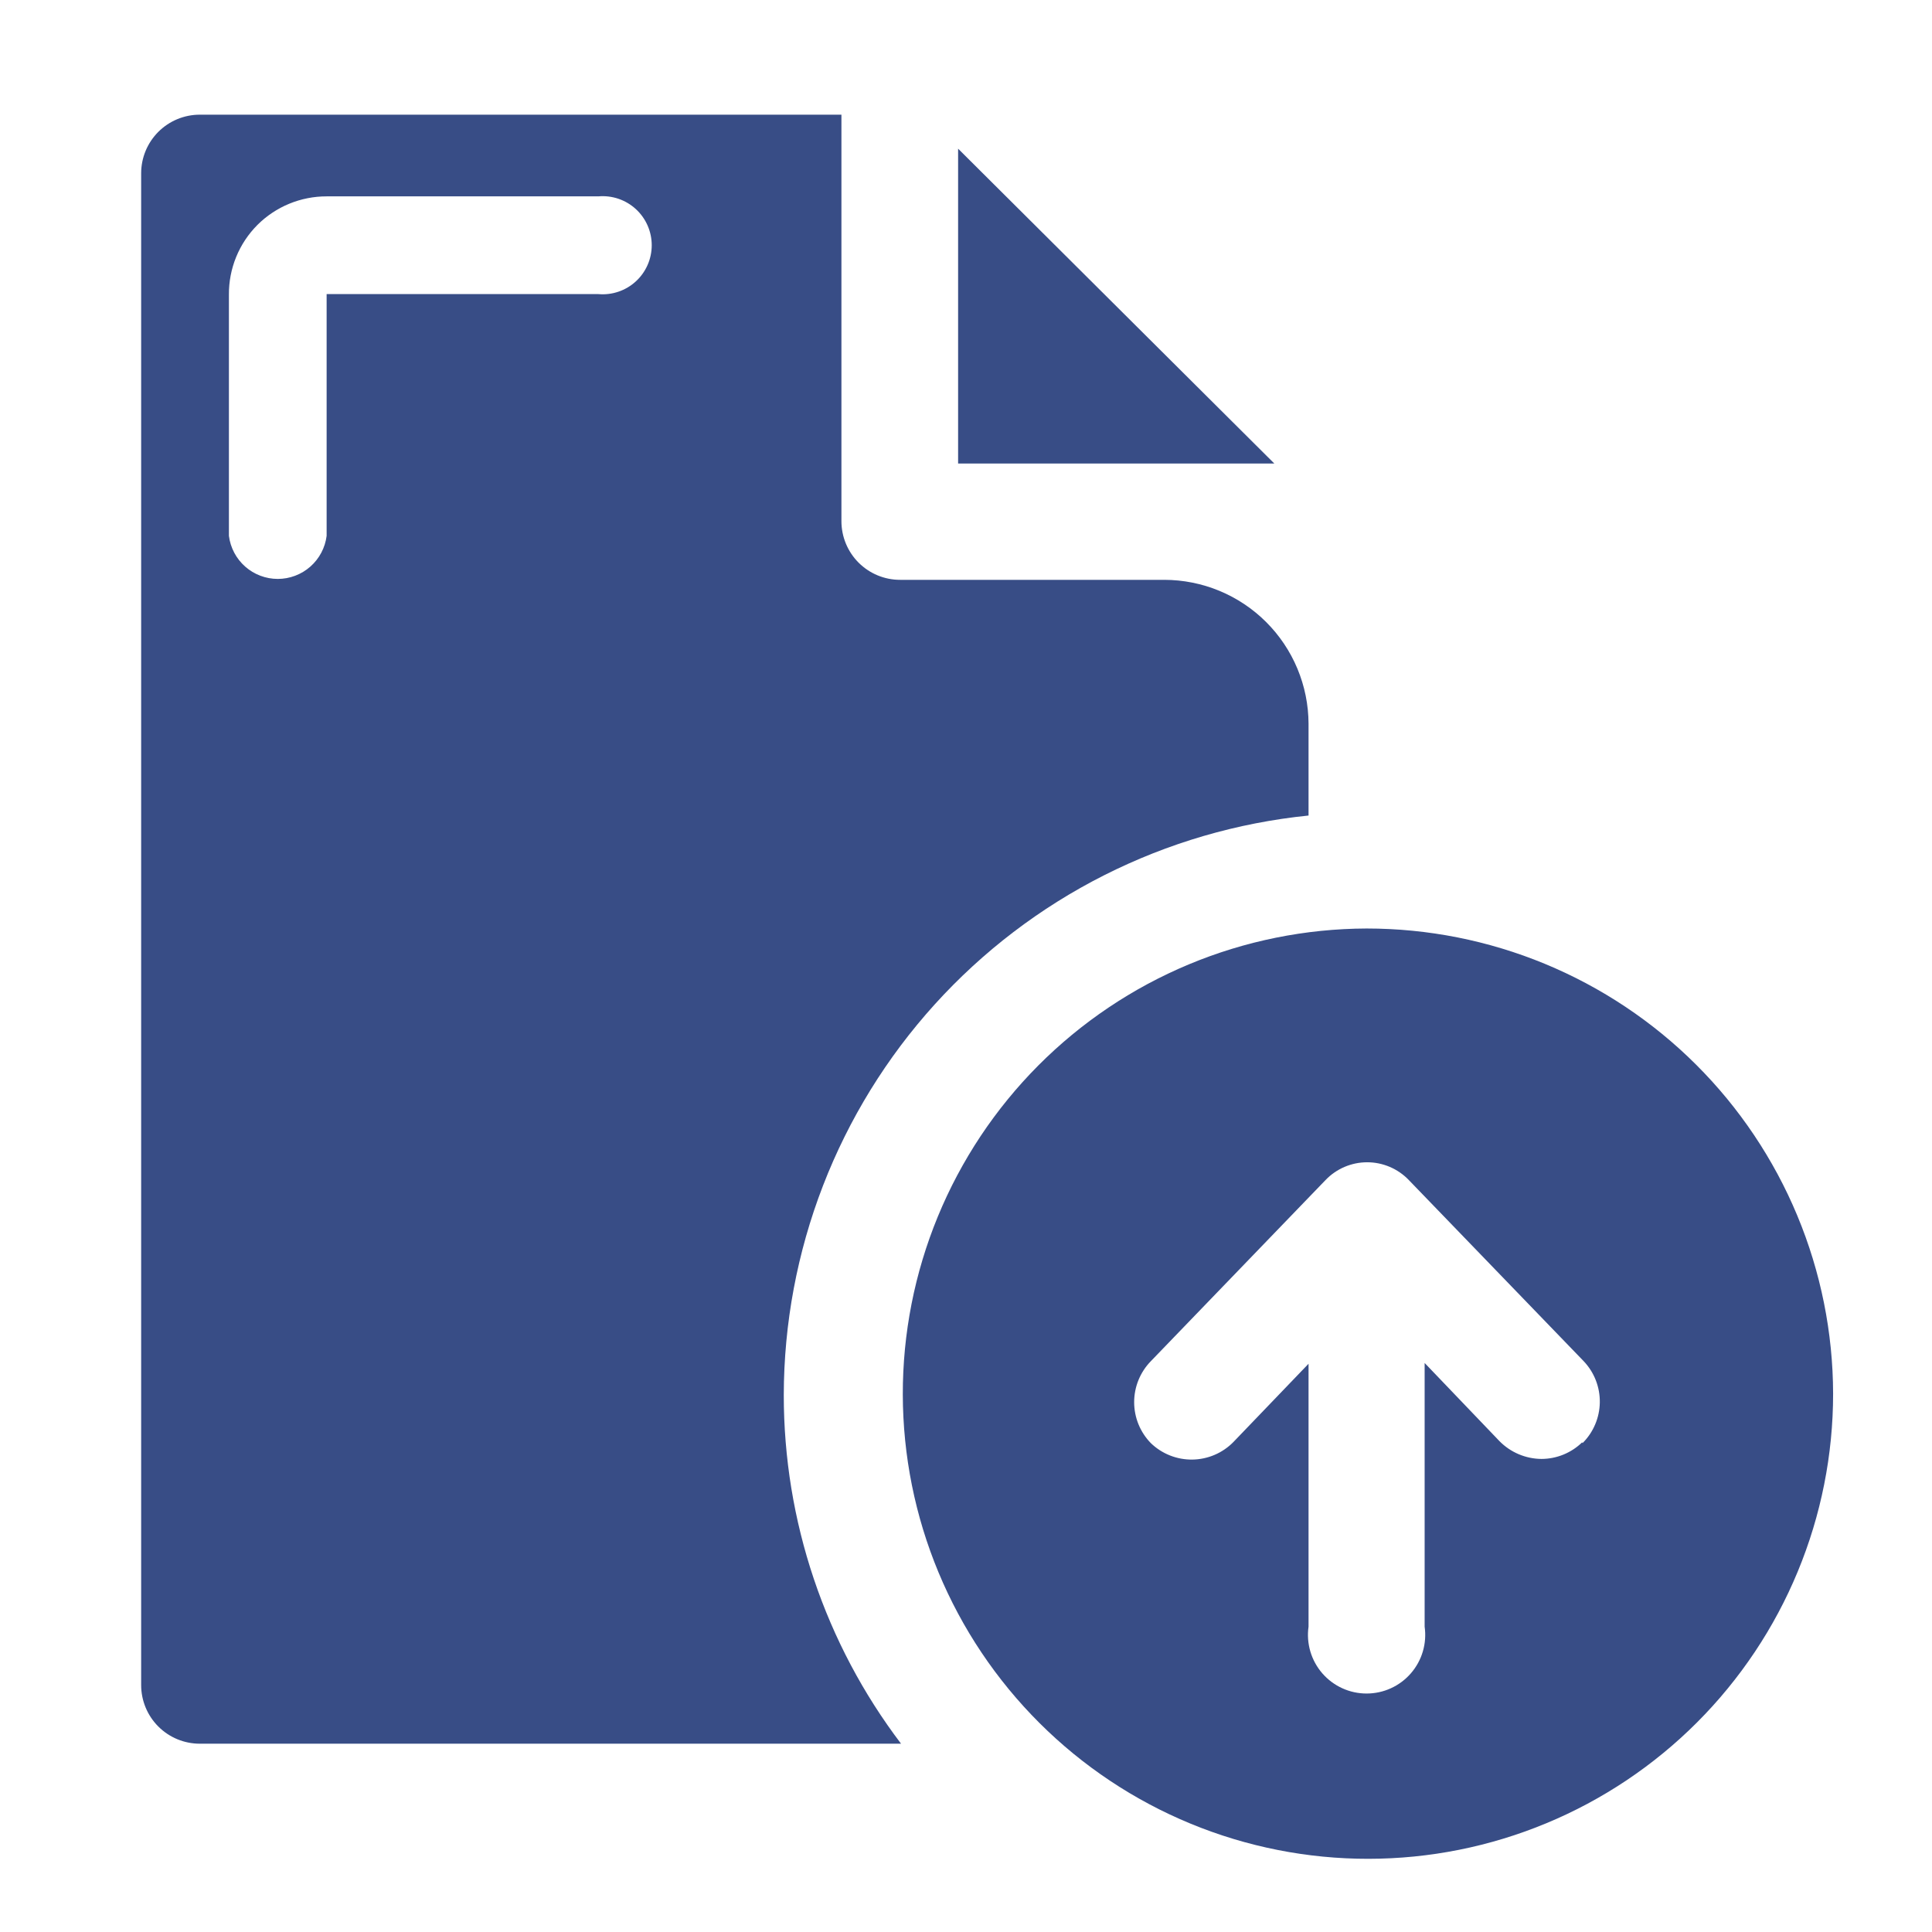 <svg xmlns="http://www.w3.org/2000/svg" xmlns:xlink="http://www.w3.org/1999/xlink" width="1080" zoomAndPan="magnify" viewBox="0 0 810 810" height="1080" preserveAspectRatio="xMidYMid meet" version="1.0"><defs><clipPath id="b9d0f2b0b3"><path d="M 378 389 L 768.68 389 L 768.68 780 L 378 780 Z M 378 389 " clip-rule="nonzero"/></clipPath><clipPath id="15d7ecb6a0"><path d="M 59.18 48.023 L 549 48.023 L 549 732 L 59.18 732 Z M 59.18 48.023 " clip-rule="nonzero"/></clipPath></defs><rect x="-81" width="972" fill="#ffffff" y="-81" height="972" fill-opacity="1"/><rect x="-81" width="972" fill="#ffffff" y="-81" height="972" fill-opacity="1"/><g clip-path="url(#b9d0f2b0b3)"><path fill="#384d86" d="M 663.328 604.699 C 662.199 605.801 660.973 606.785 659.652 607.648 C 658.332 608.512 656.945 609.242 655.484 609.84 C 654.023 610.438 652.52 610.887 650.973 611.195 C 649.426 611.504 647.863 611.66 646.285 611.664 C 644.645 611.652 643.02 611.48 641.414 611.148 C 639.805 610.816 638.246 610.328 636.734 609.691 C 635.223 609.051 633.789 608.27 632.43 607.348 C 631.074 606.426 629.82 605.379 628.668 604.211 L 597.285 571.434 L 597.285 681.973 C 597.406 682.84 597.484 683.715 597.516 684.59 C 597.547 685.469 597.527 686.344 597.465 687.219 C 597.402 688.094 597.293 688.965 597.137 689.828 C 596.977 690.691 596.777 691.543 596.527 692.387 C 596.281 693.227 595.988 694.055 595.652 694.867 C 595.312 695.676 594.934 696.465 594.516 697.238 C 594.094 698.008 593.633 698.75 593.129 699.473 C 592.629 700.191 592.09 700.887 591.516 701.547 C 590.941 702.211 590.332 702.84 589.688 703.438 C 589.047 704.035 588.371 704.598 587.672 705.125 C 586.969 705.648 586.238 706.137 585.484 706.586 C 584.727 707.031 583.949 707.438 583.152 707.801 C 582.355 708.168 581.539 708.488 580.707 708.766 C 579.871 709.043 579.027 709.273 578.168 709.461 C 577.312 709.645 576.445 709.785 575.574 709.879 C 574.699 709.973 573.824 710.02 572.949 710.02 C 572.07 710.02 571.195 709.973 570.32 709.879 C 569.449 709.785 568.586 709.645 567.727 709.461 C 566.867 709.273 566.023 709.043 565.191 708.766 C 564.355 708.488 563.543 708.168 562.742 707.801 C 561.945 707.438 561.168 707.031 560.414 706.586 C 559.656 706.137 558.93 705.648 558.227 705.125 C 557.523 704.598 556.852 704.035 556.207 703.438 C 555.562 702.84 554.957 702.211 554.379 701.547 C 553.805 700.887 553.266 700.191 552.766 699.473 C 552.266 698.75 551.805 698.008 551.383 697.238 C 550.961 696.465 550.582 695.676 550.246 694.867 C 549.91 694.055 549.617 693.227 549.367 692.387 C 549.121 691.543 548.918 690.691 548.762 689.828 C 548.605 688.965 548.492 688.094 548.43 687.219 C 548.367 686.344 548.352 685.469 548.379 684.59 C 548.41 683.715 548.488 682.84 548.613 681.973 L 548.613 571.762 L 517.145 604.535 C 516.586 605.109 516 605.656 515.383 606.172 C 514.77 606.688 514.133 607.172 513.469 607.625 C 512.809 608.078 512.125 608.5 511.426 608.887 C 510.723 609.273 510 609.625 509.266 609.941 C 508.527 610.258 507.777 610.539 507.012 610.781 C 506.246 611.023 505.473 611.227 504.688 611.395 C 503.902 611.562 503.113 611.691 502.316 611.781 C 501.52 611.871 500.719 611.922 499.918 611.934 C 499.113 611.941 498.312 611.914 497.516 611.848 C 496.715 611.781 495.922 611.676 495.133 611.531 C 494.344 611.387 493.562 611.203 492.793 610.98 C 492.02 610.762 491.262 610.504 490.516 610.207 C 489.773 609.91 489.043 609.582 488.328 609.215 C 487.613 608.848 486.922 608.445 486.246 608.012 C 485.574 607.578 484.922 607.109 484.293 606.613 C 483.664 606.113 483.062 605.586 482.484 605.027 C 481.934 604.461 481.406 603.867 480.91 603.25 C 480.414 602.633 479.949 601.992 479.516 601.328 C 479.082 600.668 478.68 599.984 478.312 599.281 C 477.945 598.582 477.609 597.863 477.312 597.129 C 477.012 596.395 476.75 595.648 476.523 594.891 C 476.297 594.129 476.109 593.359 475.957 592.582 C 475.805 591.805 475.691 591.023 475.613 590.234 C 475.535 589.445 475.5 588.656 475.5 587.863 C 475.5 587.07 475.535 586.277 475.613 585.488 C 475.691 584.703 475.805 583.918 475.957 583.141 C 476.109 582.363 476.297 581.594 476.523 580.836 C 476.75 580.074 477.012 579.328 477.312 578.594 C 477.609 577.859 477.945 577.145 478.312 576.441 C 478.68 575.738 479.082 575.059 479.516 574.395 C 479.949 573.73 480.414 573.09 480.91 572.473 C 481.406 571.855 481.934 571.262 482.484 570.695 L 555.742 494.738 C 556.305 494.148 556.895 493.594 557.512 493.062 C 558.133 492.535 558.773 492.043 559.445 491.578 C 560.113 491.117 560.805 490.688 561.516 490.297 C 562.227 489.902 562.957 489.547 563.707 489.227 C 564.453 488.91 565.215 488.629 565.992 488.387 C 566.77 488.145 567.555 487.941 568.352 487.777 C 569.148 487.613 569.949 487.492 570.762 487.41 C 571.57 487.328 572.379 487.289 573.195 487.289 C 574.008 487.289 574.816 487.328 575.629 487.41 C 576.438 487.492 577.238 487.613 578.035 487.777 C 578.832 487.941 579.621 488.145 580.395 488.387 C 581.172 488.629 581.934 488.91 582.684 489.227 C 583.43 489.547 584.16 489.902 584.871 490.297 C 585.582 490.688 586.273 491.117 586.941 491.578 C 587.613 492.043 588.258 492.535 588.875 493.062 C 589.492 493.594 590.086 494.148 590.648 494.738 L 663.984 570.695 C 664.527 571.27 665.047 571.871 665.531 572.496 C 666.02 573.121 666.477 573.77 666.902 574.438 C 667.324 575.105 667.719 575.793 668.074 576.5 C 668.434 577.207 668.758 577.93 669.043 578.668 C 669.332 579.406 669.586 580.156 669.801 580.922 C 670.016 581.684 670.195 582.453 670.336 583.234 C 670.477 584.016 670.578 584.797 670.645 585.59 C 670.711 586.379 670.738 587.168 670.727 587.961 C 670.715 588.754 670.664 589.543 670.578 590.332 C 670.488 591.121 670.363 591.902 670.199 592.676 C 670.039 593.453 669.836 594.219 669.598 594.973 C 669.363 595.73 669.09 596.473 668.777 597.203 C 668.469 597.934 668.125 598.645 667.746 599.344 C 667.371 600.039 666.957 600.715 666.516 601.371 C 666.07 602.027 665.598 602.664 665.094 603.273 C 664.586 603.883 664.055 604.469 663.492 605.027 Z M 572.949 389.277 C 569.758 389.289 566.57 389.375 563.387 389.543 C 560.199 389.707 557.02 389.953 553.848 390.273 C 550.676 390.594 547.512 390.996 544.355 391.473 C 541.203 391.949 538.062 392.504 534.938 393.133 C 531.809 393.766 528.699 394.473 525.609 395.254 C 522.516 396.039 519.445 396.898 516.395 397.832 C 513.348 398.766 510.32 399.773 507.32 400.859 C 504.32 401.941 501.348 403.098 498.406 404.324 C 495.461 405.555 492.551 406.852 489.672 408.227 C 486.789 409.598 483.945 411.039 481.137 412.547 C 478.328 414.059 475.559 415.637 472.828 417.285 C 470.094 418.934 467.406 420.645 464.758 422.426 C 462.109 424.203 459.508 426.047 456.949 427.953 C 454.395 429.859 451.887 431.828 449.426 433.855 C 446.965 435.887 444.555 437.977 442.195 440.121 C 439.84 442.27 437.535 444.477 435.285 446.734 C 433.035 448.996 430.844 451.312 428.707 453.68 C 426.57 456.047 424.492 458.469 422.477 460.938 C 420.457 463.41 418.5 465.926 416.609 468.492 C 414.715 471.059 412.883 473.672 411.117 476.328 C 409.352 478.984 407.652 481.684 406.02 484.422 C 404.387 487.16 402.82 489.938 401.324 492.754 C 399.824 495.57 398.398 498.422 397.039 501.309 C 395.684 504.195 394.398 507.113 393.184 510.062 C 391.969 513.012 390.828 515.992 389.762 518.996 C 388.691 522 387.699 525.031 386.781 528.086 C 385.859 531.141 385.016 534.215 384.246 537.312 C 383.48 540.406 382.785 543.52 382.172 546.648 C 381.555 549.777 381.016 552.922 380.555 556.078 C 380.094 559.234 379.711 562.398 379.402 565.574 C 379.098 568.75 378.871 571.93 378.719 575.117 C 378.57 578.301 378.496 581.488 378.504 584.68 C 378.508 587.867 378.594 591.055 378.758 594.242 C 378.918 597.426 379.16 600.605 379.48 603.781 C 379.797 606.953 380.195 610.117 380.668 613.273 C 381.141 616.426 381.691 619.566 382.32 622.695 C 382.949 625.82 383.652 628.93 384.434 632.023 C 385.215 635.117 386.07 638.188 387 641.238 C 387.934 644.289 388.938 647.316 390.02 650.316 C 391.098 653.316 392.25 656.293 393.477 659.234 C 394.703 662.18 396 665.094 397.367 667.973 C 398.734 670.855 400.176 673.703 401.684 676.512 C 403.191 679.324 404.766 682.094 406.41 684.828 C 408.055 687.562 409.766 690.25 411.543 692.902 C 413.316 695.551 415.16 698.156 417.062 700.715 C 418.965 703.273 420.934 705.781 422.961 708.246 C 424.988 710.707 427.074 713.121 429.219 715.48 C 431.363 717.84 433.566 720.145 435.824 722.398 C 438.082 724.648 440.395 726.844 442.762 728.984 C 445.129 731.121 447.547 733.203 450.016 735.223 C 452.484 737.242 455 739.199 457.566 741.098 C 460.129 742.992 462.738 744.824 465.395 746.594 C 468.047 748.363 470.742 750.066 473.48 751.703 C 476.219 753.336 478.996 754.906 481.812 756.406 C 484.625 757.906 487.477 759.336 490.359 760.695 C 493.246 762.055 496.164 763.344 499.113 764.562 C 502.059 765.777 505.035 766.922 508.039 767.992 C 511.047 769.062 514.074 770.062 517.129 770.984 C 520.18 771.906 523.254 772.754 526.352 773.523 C 529.445 774.297 532.555 774.992 535.688 775.609 C 538.816 776.23 541.957 776.77 545.113 777.234 C 548.27 777.699 551.434 778.086 554.609 778.395 C 557.781 778.707 560.961 778.938 564.148 779.09 C 567.336 779.242 570.523 779.32 573.711 779.316 C 576.902 779.312 580.09 779.23 583.273 779.07 C 586.461 778.91 589.641 778.676 592.812 778.359 C 595.988 778.043 599.152 777.648 602.309 777.18 C 605.461 776.707 608.602 776.16 611.73 775.535 C 614.859 774.91 617.969 774.211 621.062 773.43 C 624.156 772.652 627.23 771.801 630.281 770.871 C 633.332 769.945 636.359 768.941 639.363 767.863 C 642.363 766.789 645.34 765.637 648.285 764.414 C 651.23 763.191 654.145 761.898 657.027 760.531 C 659.91 759.168 662.758 757.73 665.566 756.227 C 668.379 754.719 671.152 753.148 673.887 751.504 C 676.625 749.863 679.316 748.156 681.969 746.383 C 684.617 744.609 687.223 742.77 689.785 740.871 C 692.344 738.969 694.859 737.004 697.324 734.98 C 699.789 732.957 702.199 730.871 704.562 728.727 C 706.926 726.586 709.234 724.387 711.488 722.129 C 713.742 719.871 715.941 717.562 718.082 715.195 C 720.223 712.832 722.305 710.418 724.324 707.949 C 726.348 705.484 728.309 702.969 730.207 700.406 C 732.105 697.844 733.941 695.238 735.715 692.582 C 737.484 689.93 739.188 687.238 740.828 684.5 C 742.469 681.766 744.039 678.988 745.539 676.176 C 747.043 673.363 748.477 670.512 749.84 667.629 C 751.203 664.746 752.492 661.832 753.715 658.883 C 754.934 655.938 756.082 652.961 757.152 649.957 C 758.227 646.953 759.227 643.926 760.152 640.875 C 761.078 637.82 761.93 634.75 762.703 631.652 C 763.477 628.559 764.176 625.449 764.797 622.32 C 765.418 619.191 765.965 616.051 766.434 612.895 C 766.898 609.738 767.289 606.574 767.602 603.402 C 767.914 600.227 768.148 597.047 768.305 593.859 C 768.461 590.676 768.539 587.488 768.539 584.297 C 768.531 581.102 768.445 577.91 768.281 574.719 C 768.117 571.527 767.875 568.34 767.555 565.16 C 767.23 561.984 766.832 558.812 766.359 555.652 C 765.883 552.492 765.328 549.348 764.699 546.215 C 764.066 543.082 763.359 539.969 762.578 536.871 C 761.793 533.77 760.934 530.695 760 527.641 C 759.066 524.582 758.059 521.551 756.977 518.547 C 755.895 515.539 754.738 512.562 753.508 509.609 C 752.281 506.66 750.98 503.742 749.609 500.859 C 748.238 497.973 746.793 495.121 745.285 492.305 C 743.773 489.492 742.191 486.715 740.543 483.977 C 738.898 481.238 737.184 478.543 735.402 475.887 C 733.625 473.234 731.781 470.625 729.871 468.062 C 727.965 465.5 725.996 462.984 723.965 460.516 C 721.934 458.051 719.844 455.637 717.691 453.27 C 715.543 450.906 713.336 448.598 711.074 446.34 C 708.812 444.082 706.496 441.883 704.125 439.742 C 701.754 437.598 699.332 435.516 696.859 433.492 C 694.387 431.469 691.863 429.508 689.297 427.605 C 686.727 425.707 684.113 423.871 681.453 422.098 C 678.793 420.324 676.094 418.621 673.352 416.98 C 670.609 415.34 667.828 413.77 665.008 412.266 C 662.188 410.762 659.332 409.328 656.441 407.965 C 653.555 406.602 650.633 405.312 647.68 404.09 C 644.727 402.871 641.742 401.723 638.734 400.648 C 635.723 399.574 632.691 398.578 629.633 397.652 C 626.574 396.727 623.492 395.875 620.395 395.102 C 617.293 394.328 614.176 393.633 611.043 393.008 C 607.906 392.387 604.758 391.844 601.598 391.379 C 598.438 390.91 595.266 390.52 592.086 390.211 C 588.906 389.898 585.719 389.664 582.527 389.512 C 579.336 389.355 576.145 389.277 572.949 389.277 Z M 572.949 389.277 " fill-opacity="1" fill-rule="evenodd"/></g><path fill="#384d86" d="M 401.691 62.336 L 401.691 194.344 L 534.273 194.344 Z M 401.691 62.336 " fill-opacity="1" fill-rule="evenodd"/><g clip-path="url(#15d7ecb6a0)"><path fill="#384d86" d="M 488.141 243.098 L 377.355 243.098 C 376.551 243.098 375.746 243.059 374.945 242.98 C 374.145 242.898 373.348 242.781 372.559 242.625 C 371.77 242.469 370.988 242.273 370.219 242.039 C 369.449 241.805 368.691 241.535 367.949 241.227 C 367.203 240.918 366.477 240.574 365.77 240.195 C 365.059 239.816 364.367 239.402 363.699 238.953 C 363.027 238.508 362.383 238.027 361.762 237.516 C 361.137 237.008 360.543 236.465 359.973 235.898 C 359.402 235.328 358.863 234.73 358.352 234.109 C 357.844 233.488 357.363 232.84 356.918 232.172 C 356.469 231.504 356.055 230.812 355.676 230.102 C 355.297 229.395 354.953 228.664 354.645 227.922 C 354.336 227.18 354.066 226.422 353.832 225.652 C 353.598 224.879 353.402 224.102 353.246 223.312 C 353.09 222.52 352.973 221.727 352.891 220.926 C 352.812 220.125 352.773 219.32 352.773 218.516 L 352.773 48.078 L 83.762 48.078 C 82.957 48.078 82.156 48.117 81.352 48.195 C 80.551 48.277 79.758 48.395 78.969 48.551 C 78.176 48.707 77.398 48.902 76.625 49.137 C 75.855 49.371 75.098 49.641 74.355 49.949 C 73.613 50.258 72.883 50.602 72.176 50.98 C 71.465 51.359 70.773 51.773 70.105 52.223 C 69.438 52.668 68.789 53.148 68.168 53.66 C 67.547 54.168 66.949 54.711 66.379 55.277 C 65.812 55.848 65.27 56.445 64.762 57.066 C 64.25 57.688 63.77 58.336 63.324 59.004 C 62.875 59.672 62.461 60.363 62.082 61.074 C 61.703 61.781 61.359 62.508 61.051 63.254 C 60.742 63.996 60.473 64.754 60.238 65.523 C 60.004 66.297 59.809 67.074 59.652 67.863 C 59.496 68.656 59.379 69.449 59.297 70.25 C 59.219 71.051 59.18 71.855 59.18 72.66 L 59.18 706.473 C 59.18 707.277 59.219 708.078 59.297 708.879 C 59.379 709.684 59.496 710.477 59.652 711.266 C 59.809 712.055 60.004 712.836 60.238 713.605 C 60.473 714.379 60.742 715.133 61.051 715.879 C 61.359 716.621 61.703 717.348 62.082 718.059 C 62.461 718.77 62.875 719.457 63.324 720.129 C 63.77 720.797 64.25 721.445 64.762 722.066 C 65.27 722.688 65.812 723.285 66.379 723.852 C 66.949 724.422 67.547 724.961 68.168 725.473 C 68.789 725.984 69.438 726.465 70.105 726.91 C 70.773 727.359 71.465 727.77 72.176 728.152 C 72.883 728.531 73.613 728.875 74.355 729.184 C 75.098 729.488 75.855 729.762 76.625 729.996 C 77.398 730.227 78.176 730.422 78.969 730.582 C 79.758 730.738 80.551 730.855 81.352 730.934 C 82.156 731.016 82.957 731.055 83.762 731.055 L 377.766 731.055 C 373.809 725.84 370.07 720.477 366.551 714.961 C 363.027 709.441 359.738 703.793 356.676 698.008 C 353.613 692.227 350.793 686.328 348.211 680.312 C 345.629 674.301 343.293 668.191 341.207 661.988 C 339.121 655.785 337.289 649.512 335.715 643.16 C 334.137 636.809 332.82 630.402 331.766 623.945 C 330.711 617.484 329.918 610.996 329.391 604.473 C 328.863 597.949 328.598 591.414 328.602 584.871 C 328.605 581.129 328.699 577.391 328.875 573.652 C 329.055 569.914 329.316 566.18 329.668 562.457 C 330.016 558.73 330.449 555.016 330.969 551.309 C 331.488 547.602 332.094 543.91 332.785 540.23 C 333.473 536.555 334.246 532.895 335.102 529.25 C 335.961 525.609 336.898 521.988 337.922 518.387 C 338.945 514.789 340.051 511.215 341.238 507.664 C 342.426 504.117 343.695 500.598 345.043 497.105 C 346.391 493.617 347.82 490.156 349.328 486.734 C 350.836 483.309 352.422 479.918 354.086 476.566 C 355.746 473.215 357.488 469.902 359.301 466.629 C 361.117 463.359 363.008 460.129 364.969 456.941 C 366.934 453.758 368.969 450.617 371.074 447.527 C 373.184 444.434 375.359 441.391 377.605 438.398 C 379.855 435.406 382.168 432.469 384.551 429.582 C 386.934 426.695 389.379 423.863 391.891 421.09 C 394.402 418.316 396.977 415.602 399.613 412.945 C 402.25 410.293 404.945 407.699 407.703 405.164 C 410.457 402.633 413.27 400.168 416.137 397.762 C 419.008 395.359 421.93 393.023 424.906 390.758 C 427.883 388.488 430.906 386.289 433.984 384.16 C 437.062 382.027 440.188 379.969 443.359 377.984 C 446.527 375.996 449.746 374.086 453.004 372.246 C 456.262 370.406 459.562 368.645 462.902 366.957 C 466.242 365.27 469.621 363.66 473.035 362.129 C 476.449 360.594 479.895 359.141 483.375 357.766 C 486.855 356.395 490.367 355.098 493.906 353.887 C 497.445 352.672 501.012 351.543 504.605 350.492 C 508.195 349.445 511.812 348.477 515.445 347.594 C 519.082 346.711 522.738 345.91 526.41 345.195 C 530.086 344.48 533.773 343.848 537.473 343.301 C 541.176 342.754 544.887 342.293 548.613 341.918 L 548.613 303.406 C 548.602 301.43 548.5 299.457 548.297 297.492 C 548.098 295.527 547.801 293.574 547.406 291.637 C 547.016 289.699 546.531 287.785 545.949 285.898 C 545.371 284.008 544.699 282.152 543.941 280.328 C 543.18 278.504 542.328 276.719 541.395 274.98 C 540.457 273.238 539.441 271.547 538.34 269.906 C 537.238 268.266 536.059 266.684 534.801 265.156 C 533.547 263.633 532.219 262.172 530.816 260.773 C 529.418 259.379 527.953 258.055 526.426 256.805 C 524.895 255.551 523.309 254.375 521.664 253.277 C 520.023 252.184 518.328 251.168 516.586 250.238 C 514.84 249.305 513.055 248.461 511.23 247.707 C 509.406 246.949 507.547 246.285 505.656 245.711 C 503.766 245.137 501.848 244.656 499.91 244.27 C 497.973 243.883 496.02 243.59 494.055 243.395 C 492.086 243.199 490.117 243.102 488.141 243.098 Z M 136.941 224.66 C 136.785 225.898 136.52 227.109 136.141 228.297 C 135.766 229.484 135.285 230.629 134.703 231.73 C 134.121 232.832 133.441 233.875 132.668 234.852 C 131.898 235.832 131.043 236.73 130.109 237.555 C 129.176 238.379 128.172 239.113 127.105 239.758 C 126.035 240.398 124.918 240.941 123.754 241.379 C 122.586 241.82 121.391 242.152 120.164 242.379 C 118.941 242.602 117.703 242.715 116.457 242.715 C 115.211 242.715 113.973 242.602 112.75 242.379 C 111.523 242.152 110.324 241.82 109.16 241.379 C 107.992 240.941 106.879 240.398 105.809 239.758 C 104.742 239.113 103.738 238.379 102.805 237.555 C 101.871 236.73 101.016 235.832 100.242 234.852 C 99.473 233.875 98.793 232.832 98.211 231.73 C 97.629 230.629 97.148 229.484 96.77 228.297 C 96.395 227.109 96.129 225.898 95.973 224.66 L 95.973 123.547 C 95.949 120.832 96.195 118.145 96.711 115.48 C 97.223 112.816 97.992 110.23 99.02 107.719 C 100.047 105.207 101.309 102.824 102.809 100.562 C 104.312 98.305 106.02 96.215 107.934 94.293 C 109.84 92.391 111.914 90.695 114.156 89.203 C 116.395 87.711 118.758 86.449 121.246 85.426 C 123.738 84.398 126.301 83.625 128.941 83.105 C 131.582 82.582 134.25 82.324 136.941 82.328 L 250.84 82.328 C 251.547 82.266 252.258 82.238 252.973 82.25 C 253.684 82.262 254.391 82.309 255.098 82.391 C 255.805 82.477 256.508 82.594 257.203 82.754 C 257.895 82.91 258.582 83.102 259.254 83.328 C 259.93 83.559 260.59 83.82 261.238 84.117 C 261.887 84.41 262.516 84.742 263.129 85.102 C 263.742 85.465 264.336 85.859 264.906 86.281 C 265.48 86.703 266.027 87.156 266.555 87.637 C 267.078 88.117 267.578 88.625 268.051 89.156 C 268.523 89.688 268.969 90.242 269.383 90.82 C 269.797 91.402 270.18 92 270.535 92.617 C 270.887 93.234 271.207 93.871 271.496 94.523 C 271.781 95.172 272.035 95.84 272.254 96.516 C 272.469 97.195 272.652 97.879 272.801 98.578 C 272.945 99.273 273.055 99.977 273.129 100.684 C 273.203 101.395 273.242 102.102 273.242 102.816 C 273.242 103.527 273.203 104.238 273.129 104.945 C 273.055 105.652 272.945 106.355 272.801 107.051 C 272.652 107.75 272.469 108.438 272.254 109.113 C 272.035 109.793 271.781 110.457 271.496 111.109 C 271.207 111.758 270.887 112.395 270.535 113.012 C 270.18 113.629 269.797 114.23 269.383 114.809 C 268.969 115.387 268.523 115.941 268.051 116.473 C 267.578 117.004 267.078 117.512 266.555 117.992 C 266.027 118.473 265.48 118.926 264.906 119.348 C 264.336 119.773 263.742 120.164 263.129 120.527 C 262.516 120.887 261.887 121.219 261.238 121.516 C 260.59 121.809 259.93 122.074 259.254 122.301 C 258.582 122.527 257.895 122.719 257.203 122.879 C 256.508 123.035 255.805 123.156 255.098 123.238 C 254.391 123.324 253.684 123.371 252.973 123.379 C 252.258 123.391 251.547 123.363 250.84 123.301 L 136.941 123.301 Z M 136.941 224.66 " fill-opacity="1" fill-rule="evenodd"/></g></svg>